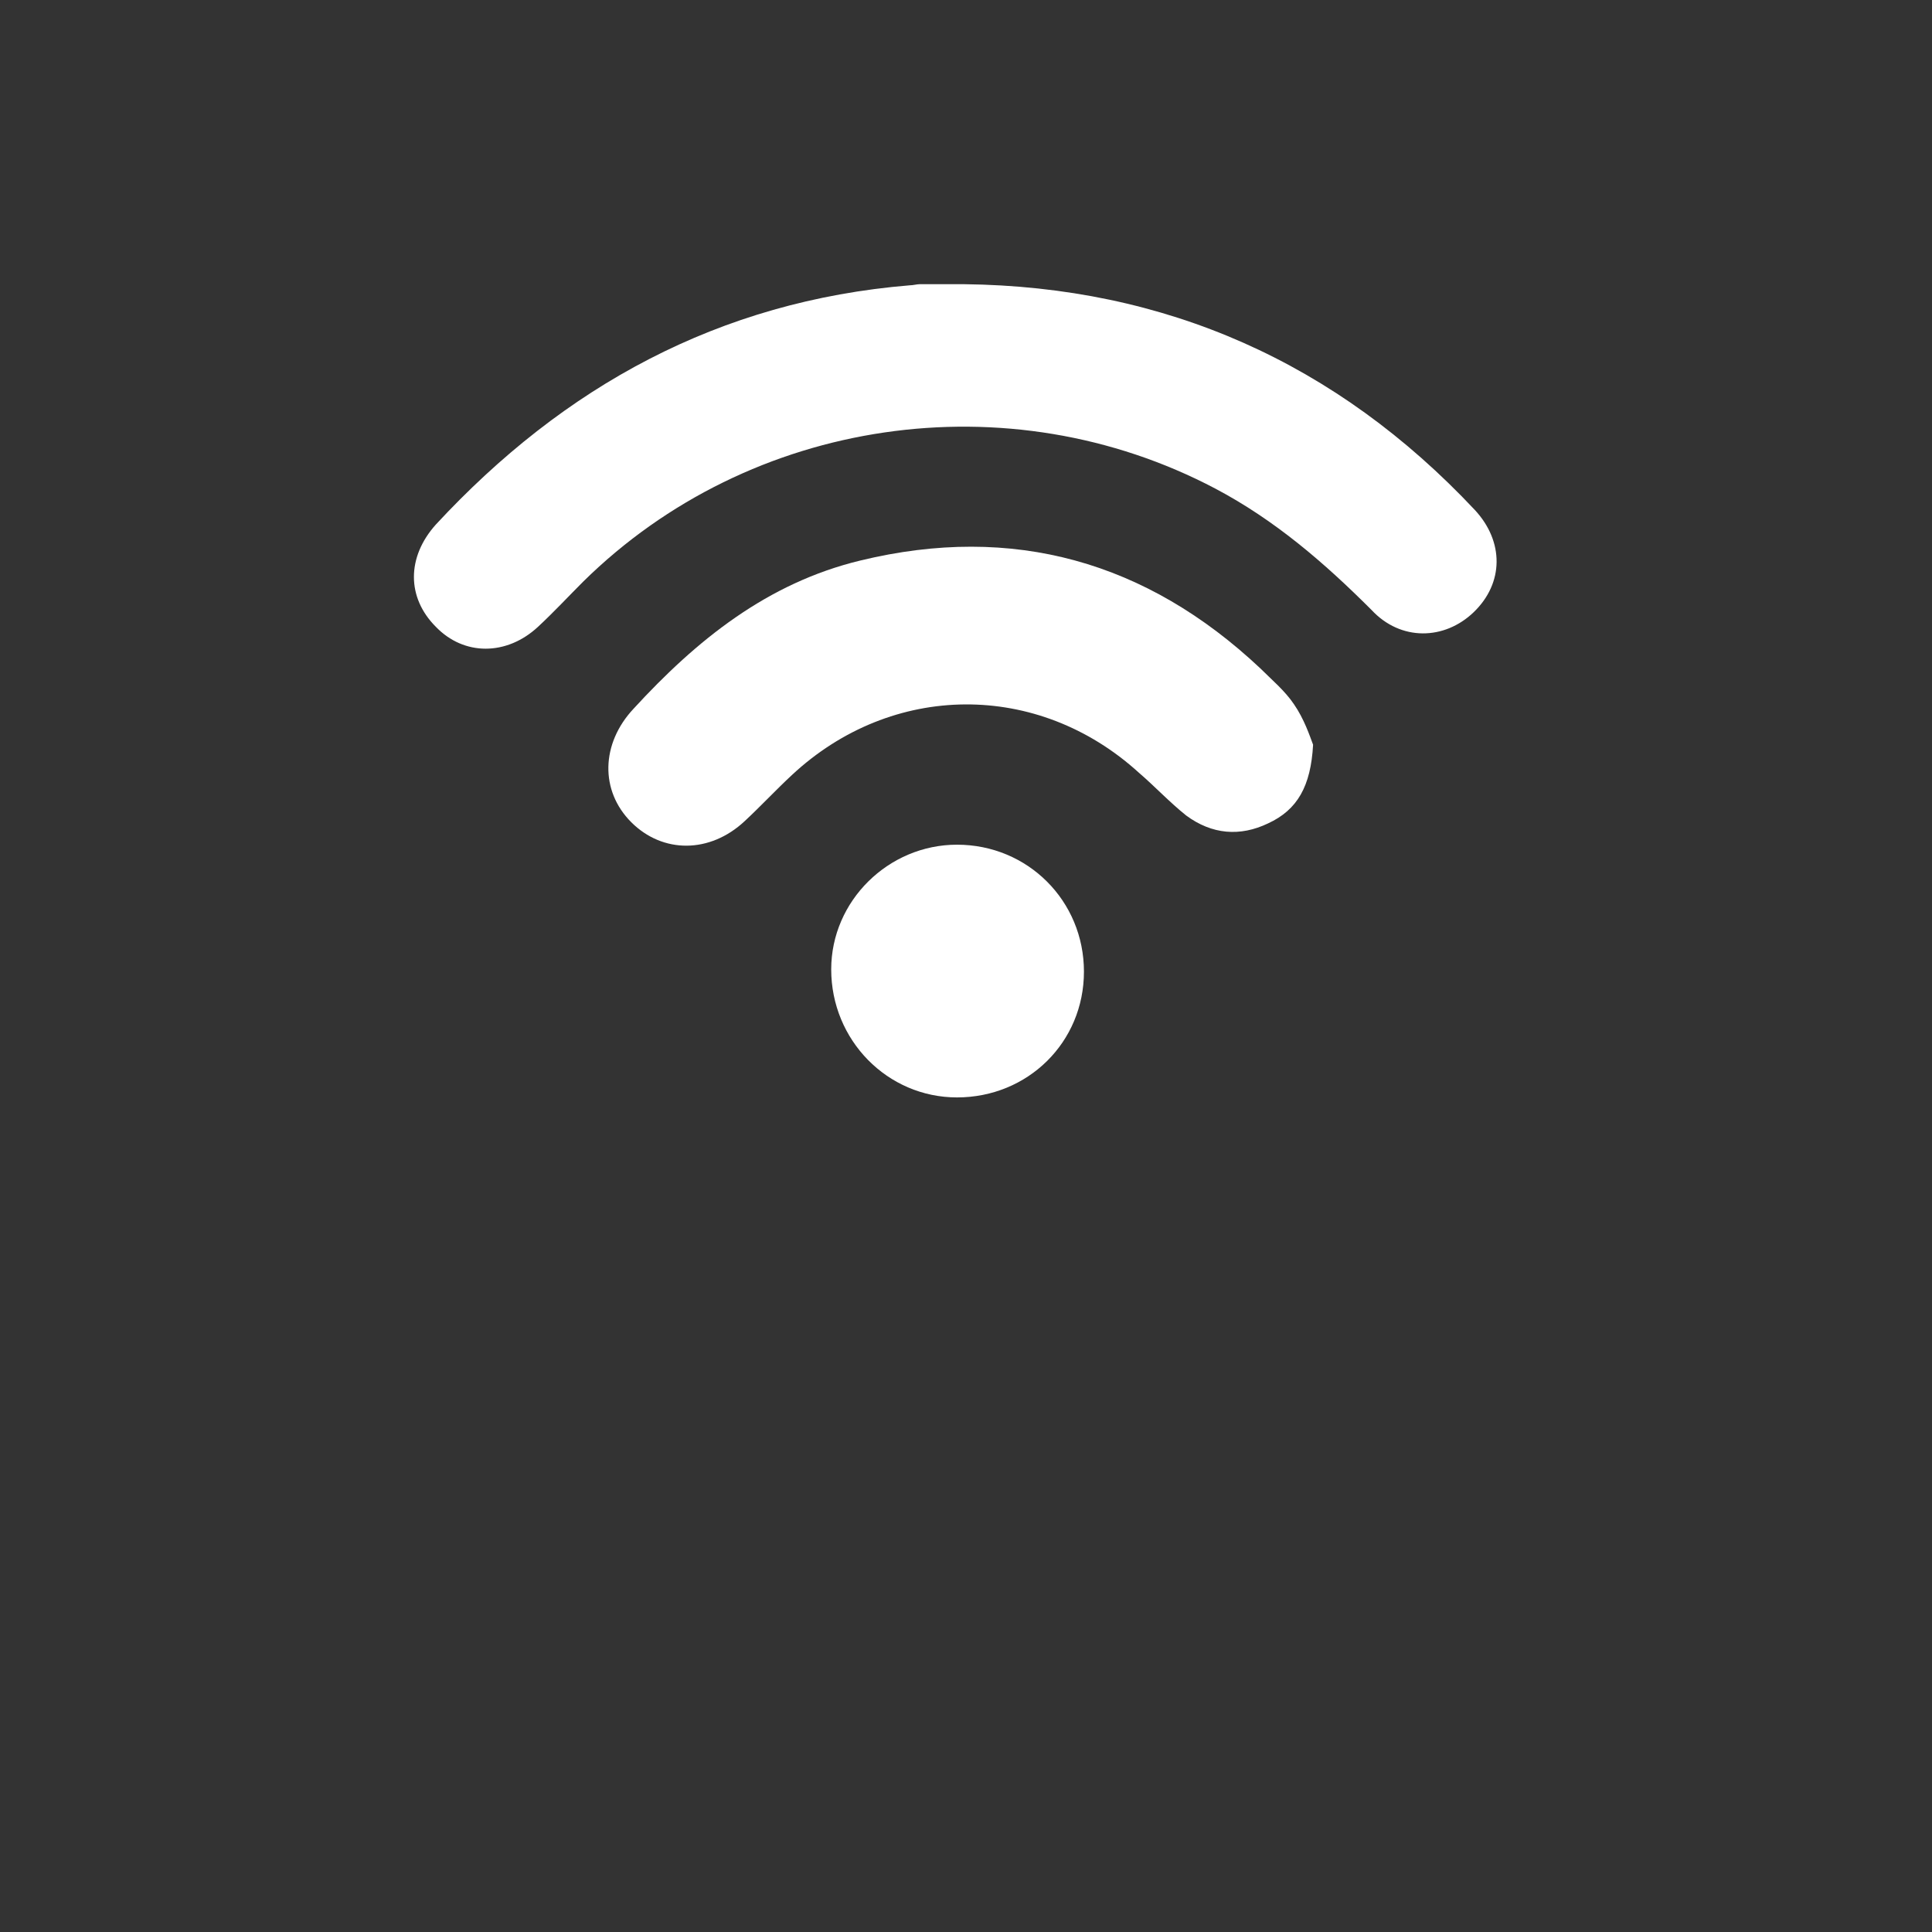 <?xml version="1.0" encoding="utf-8"?>
<!-- Generator: Adobe Illustrator 26.0.1, SVG Export Plug-In . SVG Version: 6.00 Build 0)  -->
<svg version="1.1" xmlns="http://www.w3.org/2000/svg" xmlns:xlink="http://www.w3.org/1999/xlink" x="0px" y="0px"
	 viewBox="0 0 172 172" style="enable-background:new 0 0 172 172;" xml:space="preserve">
<rect x="0" y="0" width="172" height="172" fill="#333333" stroke="none"/>
<style type="text/css">
	.st0{display:none;}
	.st1{display:inline;}
	.st2{fill:#FFFFFF;}
	.st3{fill:none;}
</style>
<g id="HG" class="st0">
</g>
<g id="Ebene_2">
	<path class="st2" d="M85.8,25.3c18,0.2,33.2,7,45.5,20.1c2.6,2.8,2.6,6.5-0.1,9.1c-2.6,2.5-6.5,2.6-9.1-0.2
		c-4.2-4.2-8.6-8-13.9-10.8c-18.4-9.7-41.4-6.4-56.3,8.3c-1.3,1.3-2.6,2.7-4,4c-2.8,2.6-6.6,2.6-9.1,0c-2.6-2.6-2.6-6.2,0-9.1
		C50.2,34.4,64,26.8,81,25.4c0.3,0,0.6-0.1,0.9-0.1C83.2,25.3,84.5,25.3,85.8,25.3z"/>
	<path class="st2" d="M116.9,66.3c-0.2,3.7-1.4,5.8-4,7c-2.5,1.2-5,1-7.3-0.7c-1.5-1.2-2.8-2.6-4.2-3.8c-9-8.2-22-8.1-30.9,0.2
		c-1.4,1.3-2.8,2.8-4.2,4.1c-3.1,2.9-7.3,2.9-10.1,0.1c-2.8-2.8-2.7-7,0.2-10.1c5.6-6.1,11.9-11.2,20.2-13.2
		c13.6-3.3,25.5,0.1,35.6,9.6c1,1,2.2,2,3,3.2C116.1,64,116.6,65.5,116.9,66.3z"/>
	<path class="st2" d="M96.5,86.5c0,6.3-5,11.2-11.3,11.2C79,97.7,74,92.6,74,86.3c0-6.1,5.1-11.1,11.2-11.1
		C91.5,75.2,96.5,80.2,96.5,86.5z"/>
</g>
</svg>
